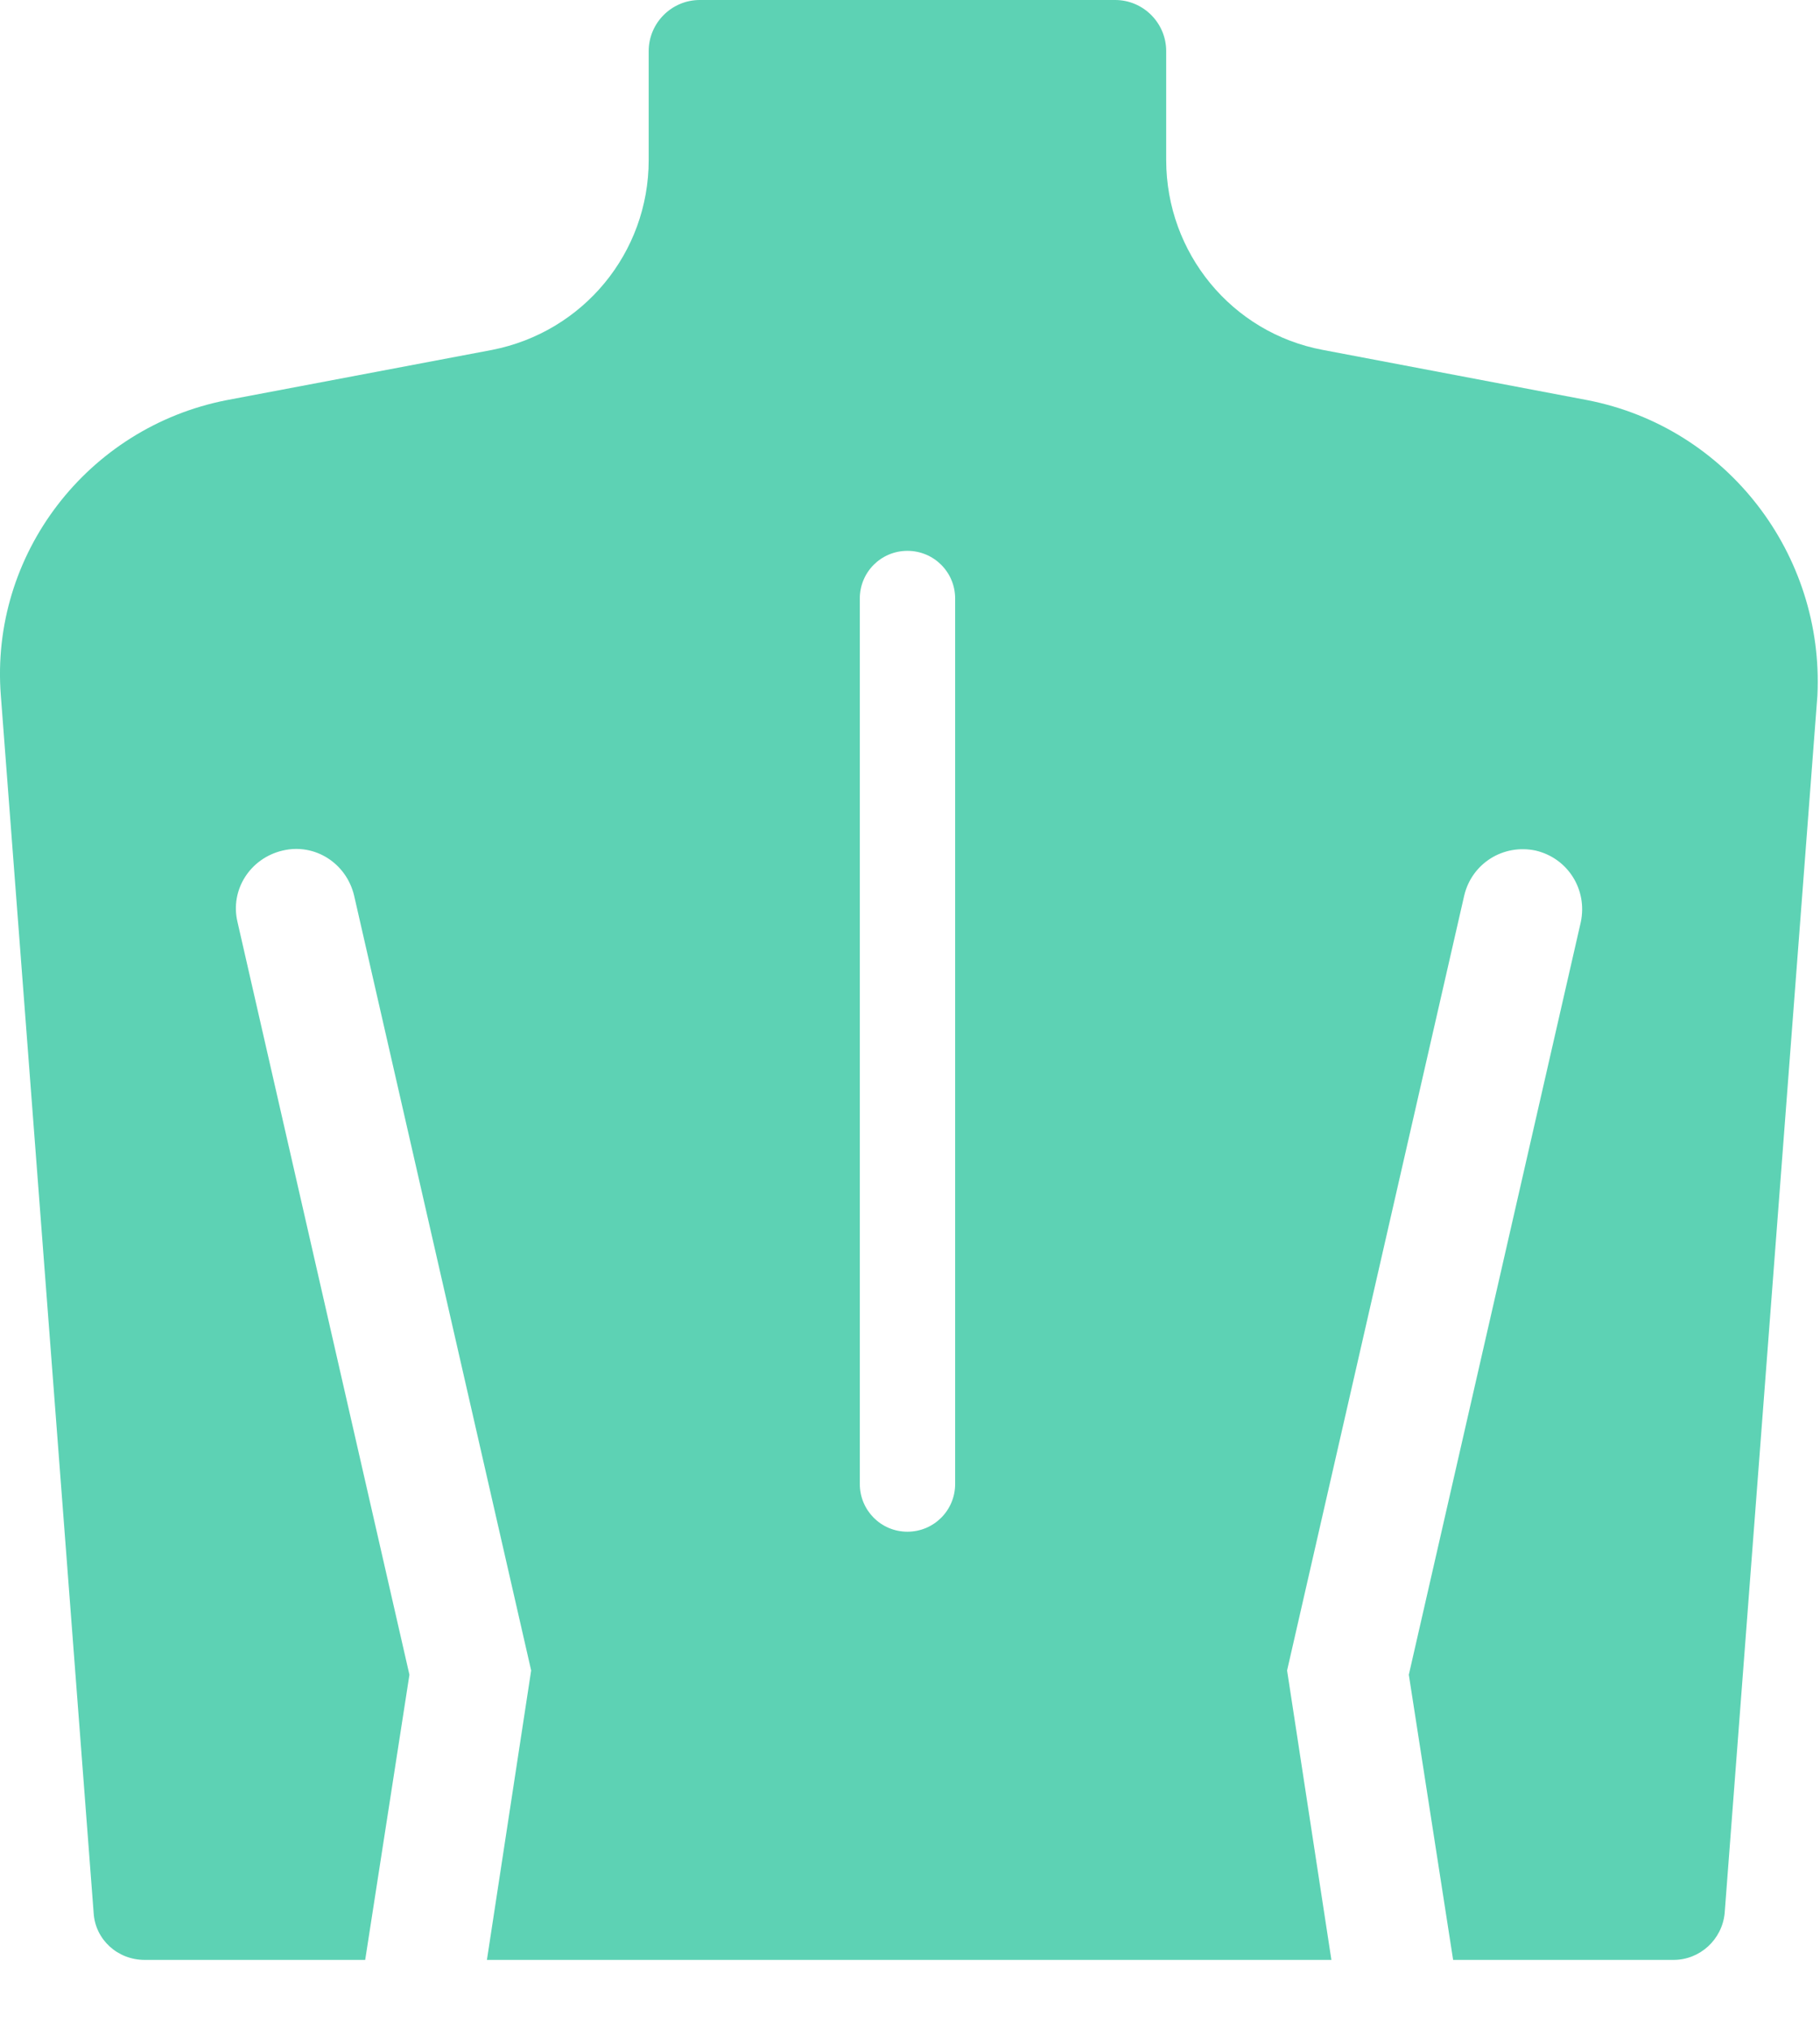 <svg width="26" height="29" viewBox="0 0 26 29" fill="none" xmlns="http://www.w3.org/2000/svg">
<path d="M22.68 5.716L18.898 4.998C17.597 4.755 16.66 3.612 16.66 2.286V0.73C16.66 0.328 16.332 0 15.931 0H9.996C9.595 0 9.267 0.328 9.267 0.73V2.286C9.267 3.612 8.33 4.743 7.029 4.998L3.235 5.716C1.253 6.105 -0.146 7.917 0.012 9.935L1.338 27.326C1.362 27.703 1.678 27.994 2.067 27.994H5.217L5.849 23.921L3.393 13.17C3.283 12.708 3.575 12.258 4.037 12.149C4.5 12.039 4.949 12.331 5.059 12.793L7.588 23.86L6.956 27.994H19.02L18.387 23.86L20.917 12.793C21.026 12.331 21.476 12.051 21.938 12.149C22.4 12.258 22.68 12.708 22.583 13.17L20.126 23.921L20.759 27.994H23.908C24.285 27.994 24.602 27.703 24.638 27.326L25.963 9.935C26.061 7.917 24.674 6.105 22.68 5.716ZM13.645 21.196C13.645 21.573 13.341 21.878 12.963 21.878C12.586 21.878 12.283 21.573 12.283 21.196V8.549C12.283 8.172 12.586 7.868 12.963 7.868C13.341 7.868 13.645 8.172 13.645 8.549V21.196Z" fill="#5DD2B4"/>
</svg>
